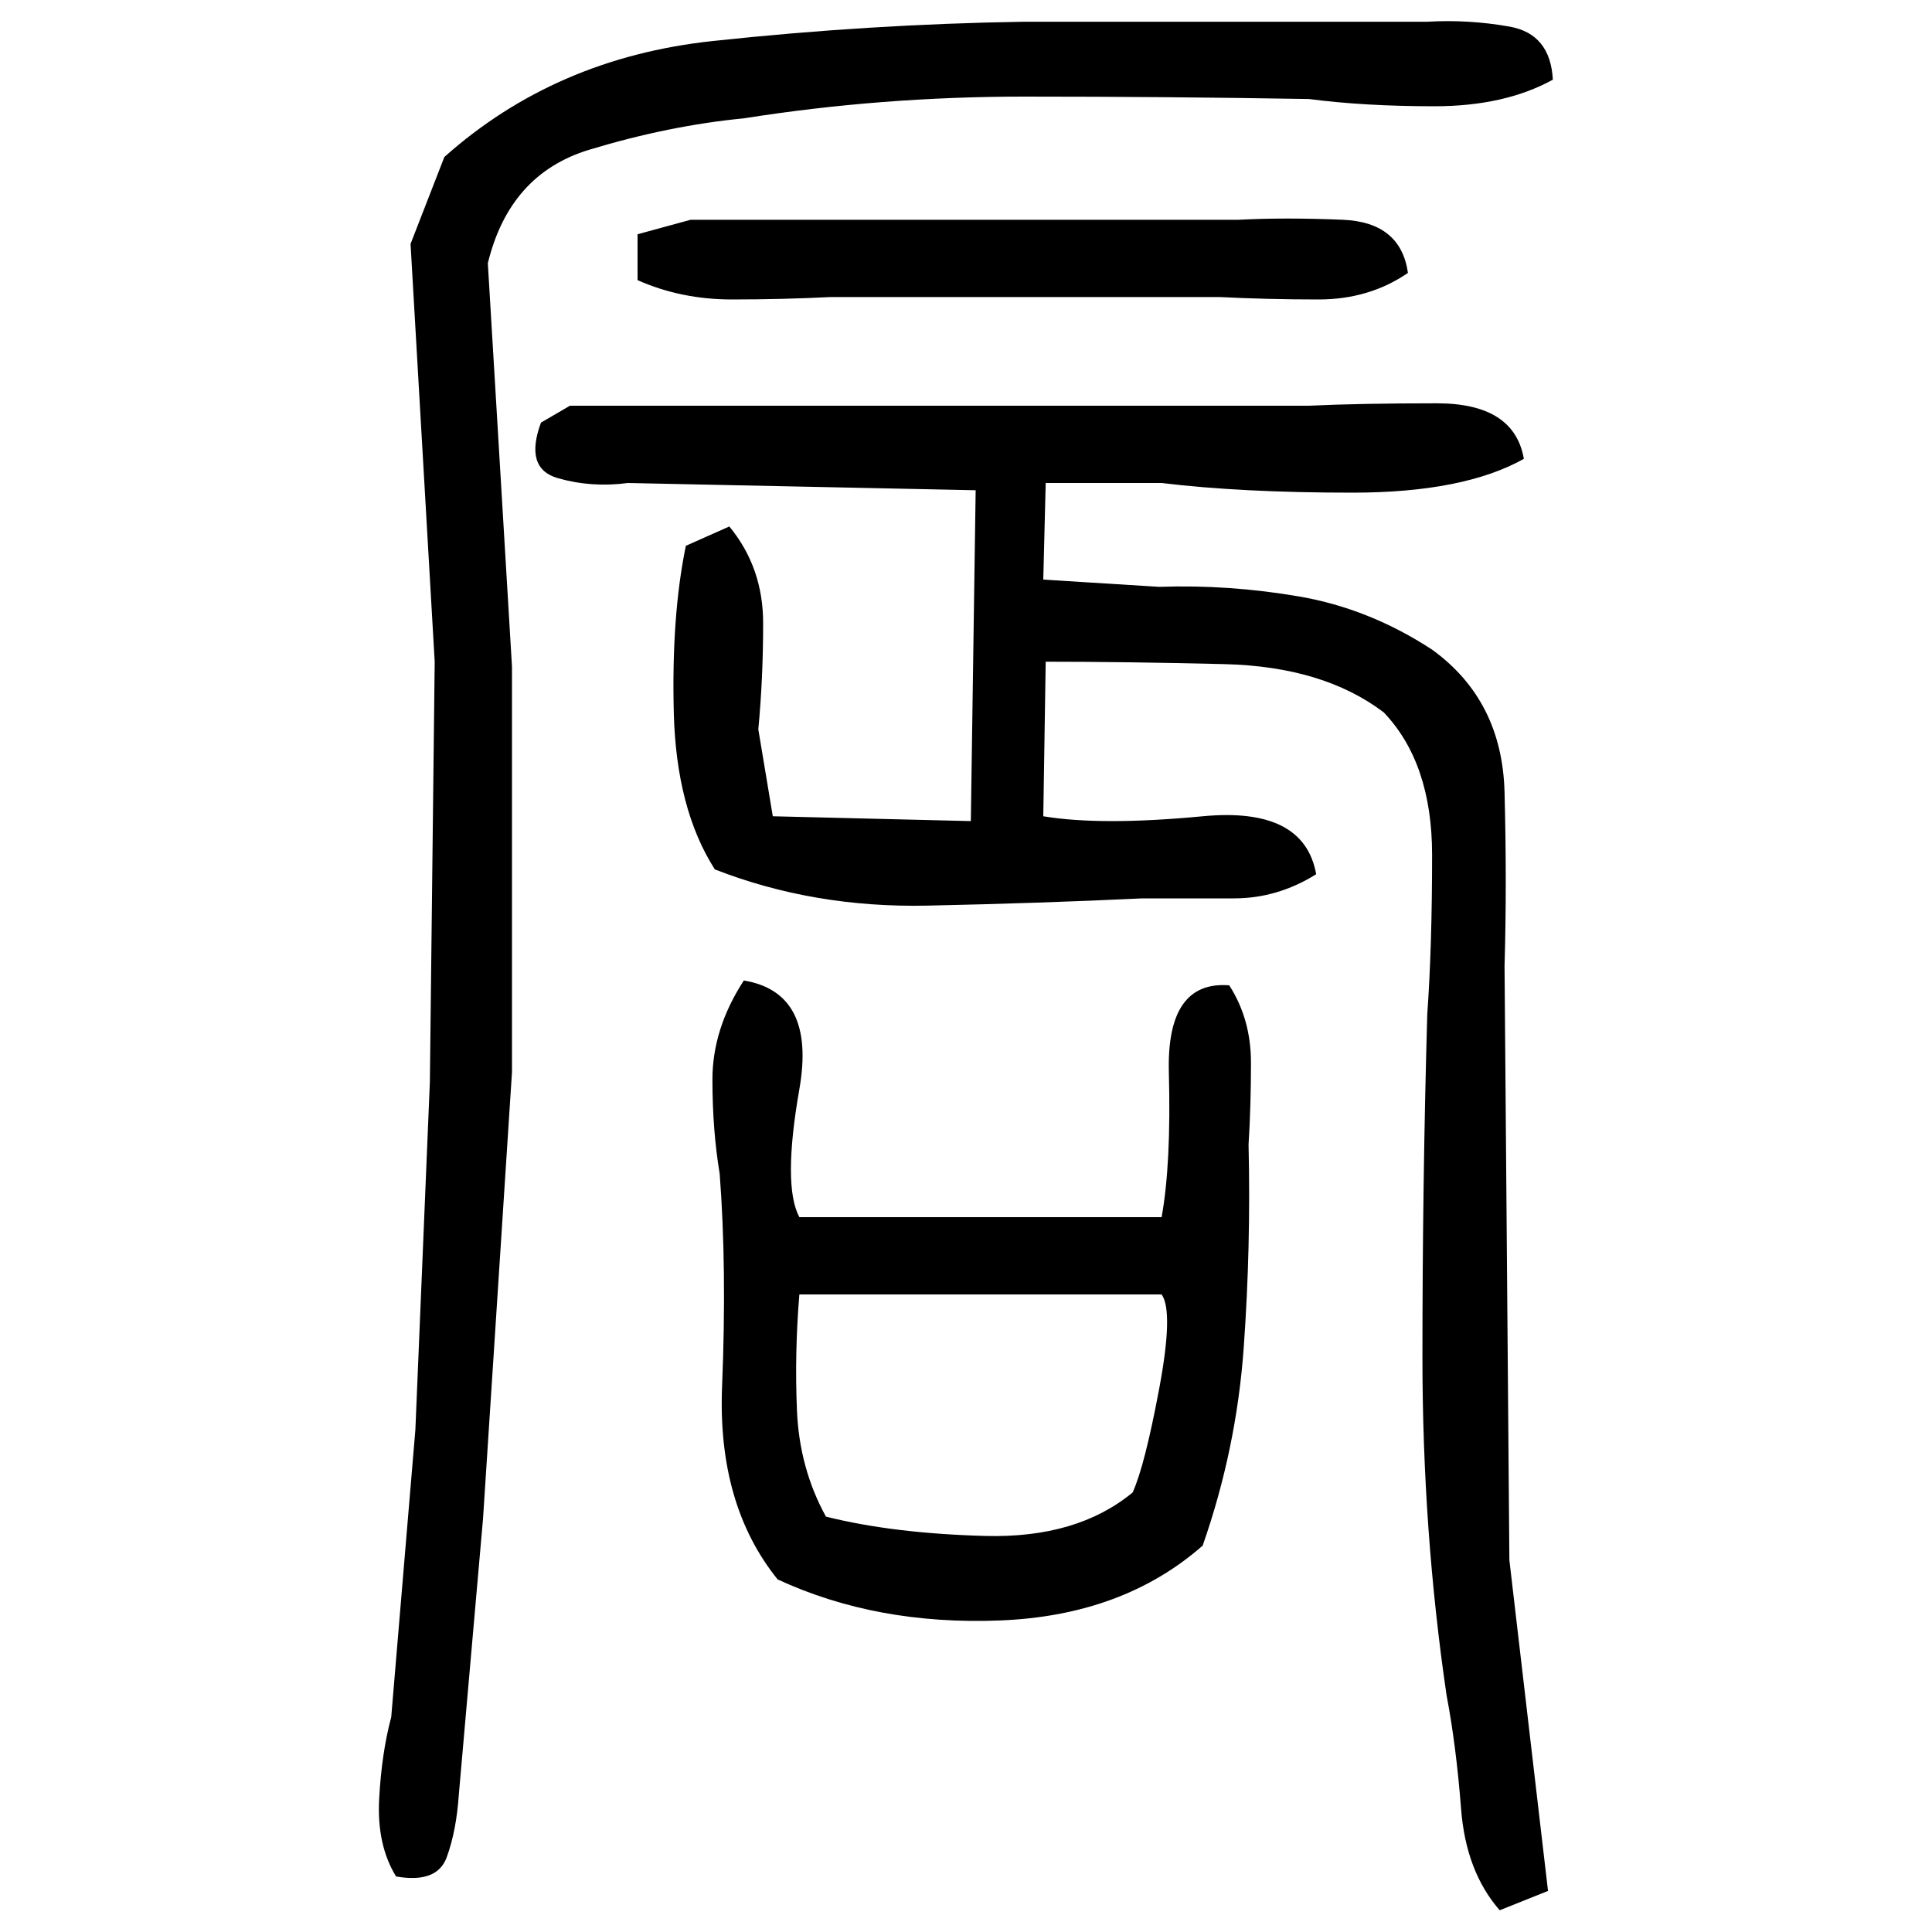 ﻿<?xml version="1.0" encoding="UTF-8" standalone="yes"?>
<svg xmlns="http://www.w3.org/2000/svg" height="100%" version="1.1" width="100%" viewBox="0 0 80 80">
  <g transform="scale(1)">
    <path fill="#000000" d="M42.4 0.9H59.1Q60.8 0.8 62.5 1.1T64.3 3.3Q62.3 4.4 59.4 4.4T54.2 4.1Q48.3 4 42.4 4T30.8 4.9Q27.7 5.2 24.4 6.2T20.2 10.9L21.2 27.6V31.8V44.4L20 62.9L19 74.3Q18.9 75.8 18.5 76.9T16.4 77.7Q15.6 76.4 15.7 74.5T16.2 71.1L17.2 59.2L17.8 44.8L18 27.4L17.0 10.1L18.4 6.5Q23 2.4 29.5 1.7T42.4 0.9ZM28.6 9.1H51.3Q53.2 9.0 55.6 9.1T58.3 11.3Q56.7 12.4 54.6 12.4T50.5 12.3H34.4Q32.4 12.4 30.3 12.4T26.4 11.6V9.7L28.6 9.1ZM23.6 16.8H54.2Q56.3 16.7 59.5 16.7T63.1 19Q60.6 20.4 56.0 20.4T48.1 20H43.3L43.2 24L48.0 24.3Q50.9 24.2 53.8 24.7T59.3 26.9Q62.2 29.0 62.3 32.8T62.3 40L62.5 64.6L64.1 78.3L62.1 79.1Q60.7 77.5 60.5 74.9T59.9 70.2Q58.9 63.4 58.9 56.2T59.1 42Q59.3 39.2 59.3 35.4T57.3 29.5Q54.8 27.6 50.7 27.5T43.3 27.4L43.2 33.8Q45.6 34.2 49.8 33.8T54.5 36.2Q52.9 37.2 51.1 37.2T47.3 37.2Q43.1 37.4 38.4 37.5T29.6 36Q28 33.5 27.9 29.5T28.4 22.6L30.2 21.8Q31.6 23.5 31.6 25.8T31.4 30.2L32.0 33.8L40.2 34L40.4 20.3L26 20Q24.5 20.2 23.1 19.8T22.4 17.5L23.6 16.8ZM30.8 40.6Q33.8 41.1 33.1 45.1T33.1 50.4H48.1Q48.5 48.2 48.4 44.4T50.9 40.8Q51.8 42.2 51.8 44.0T51.7 47.4Q51.8 51.6 51.5 55.8T49.8 64.0Q46.5 66.9 41.4 67.1T32.2 65.4Q29.7 62.3 29.9 57.4T29.8 48.6Q29.5 46.8 29.5 44.7T30.8 40.6ZM32.9 56.0T33.0 58.4T34.2 62.8Q37.0 63.5 40.8 63.6T46.9 61.8Q47.4 60.7 48.0 57.5T48.1 53.6H33.1Q32.9 56.0 33.0 58.4Z" />
  </g>
</svg>
